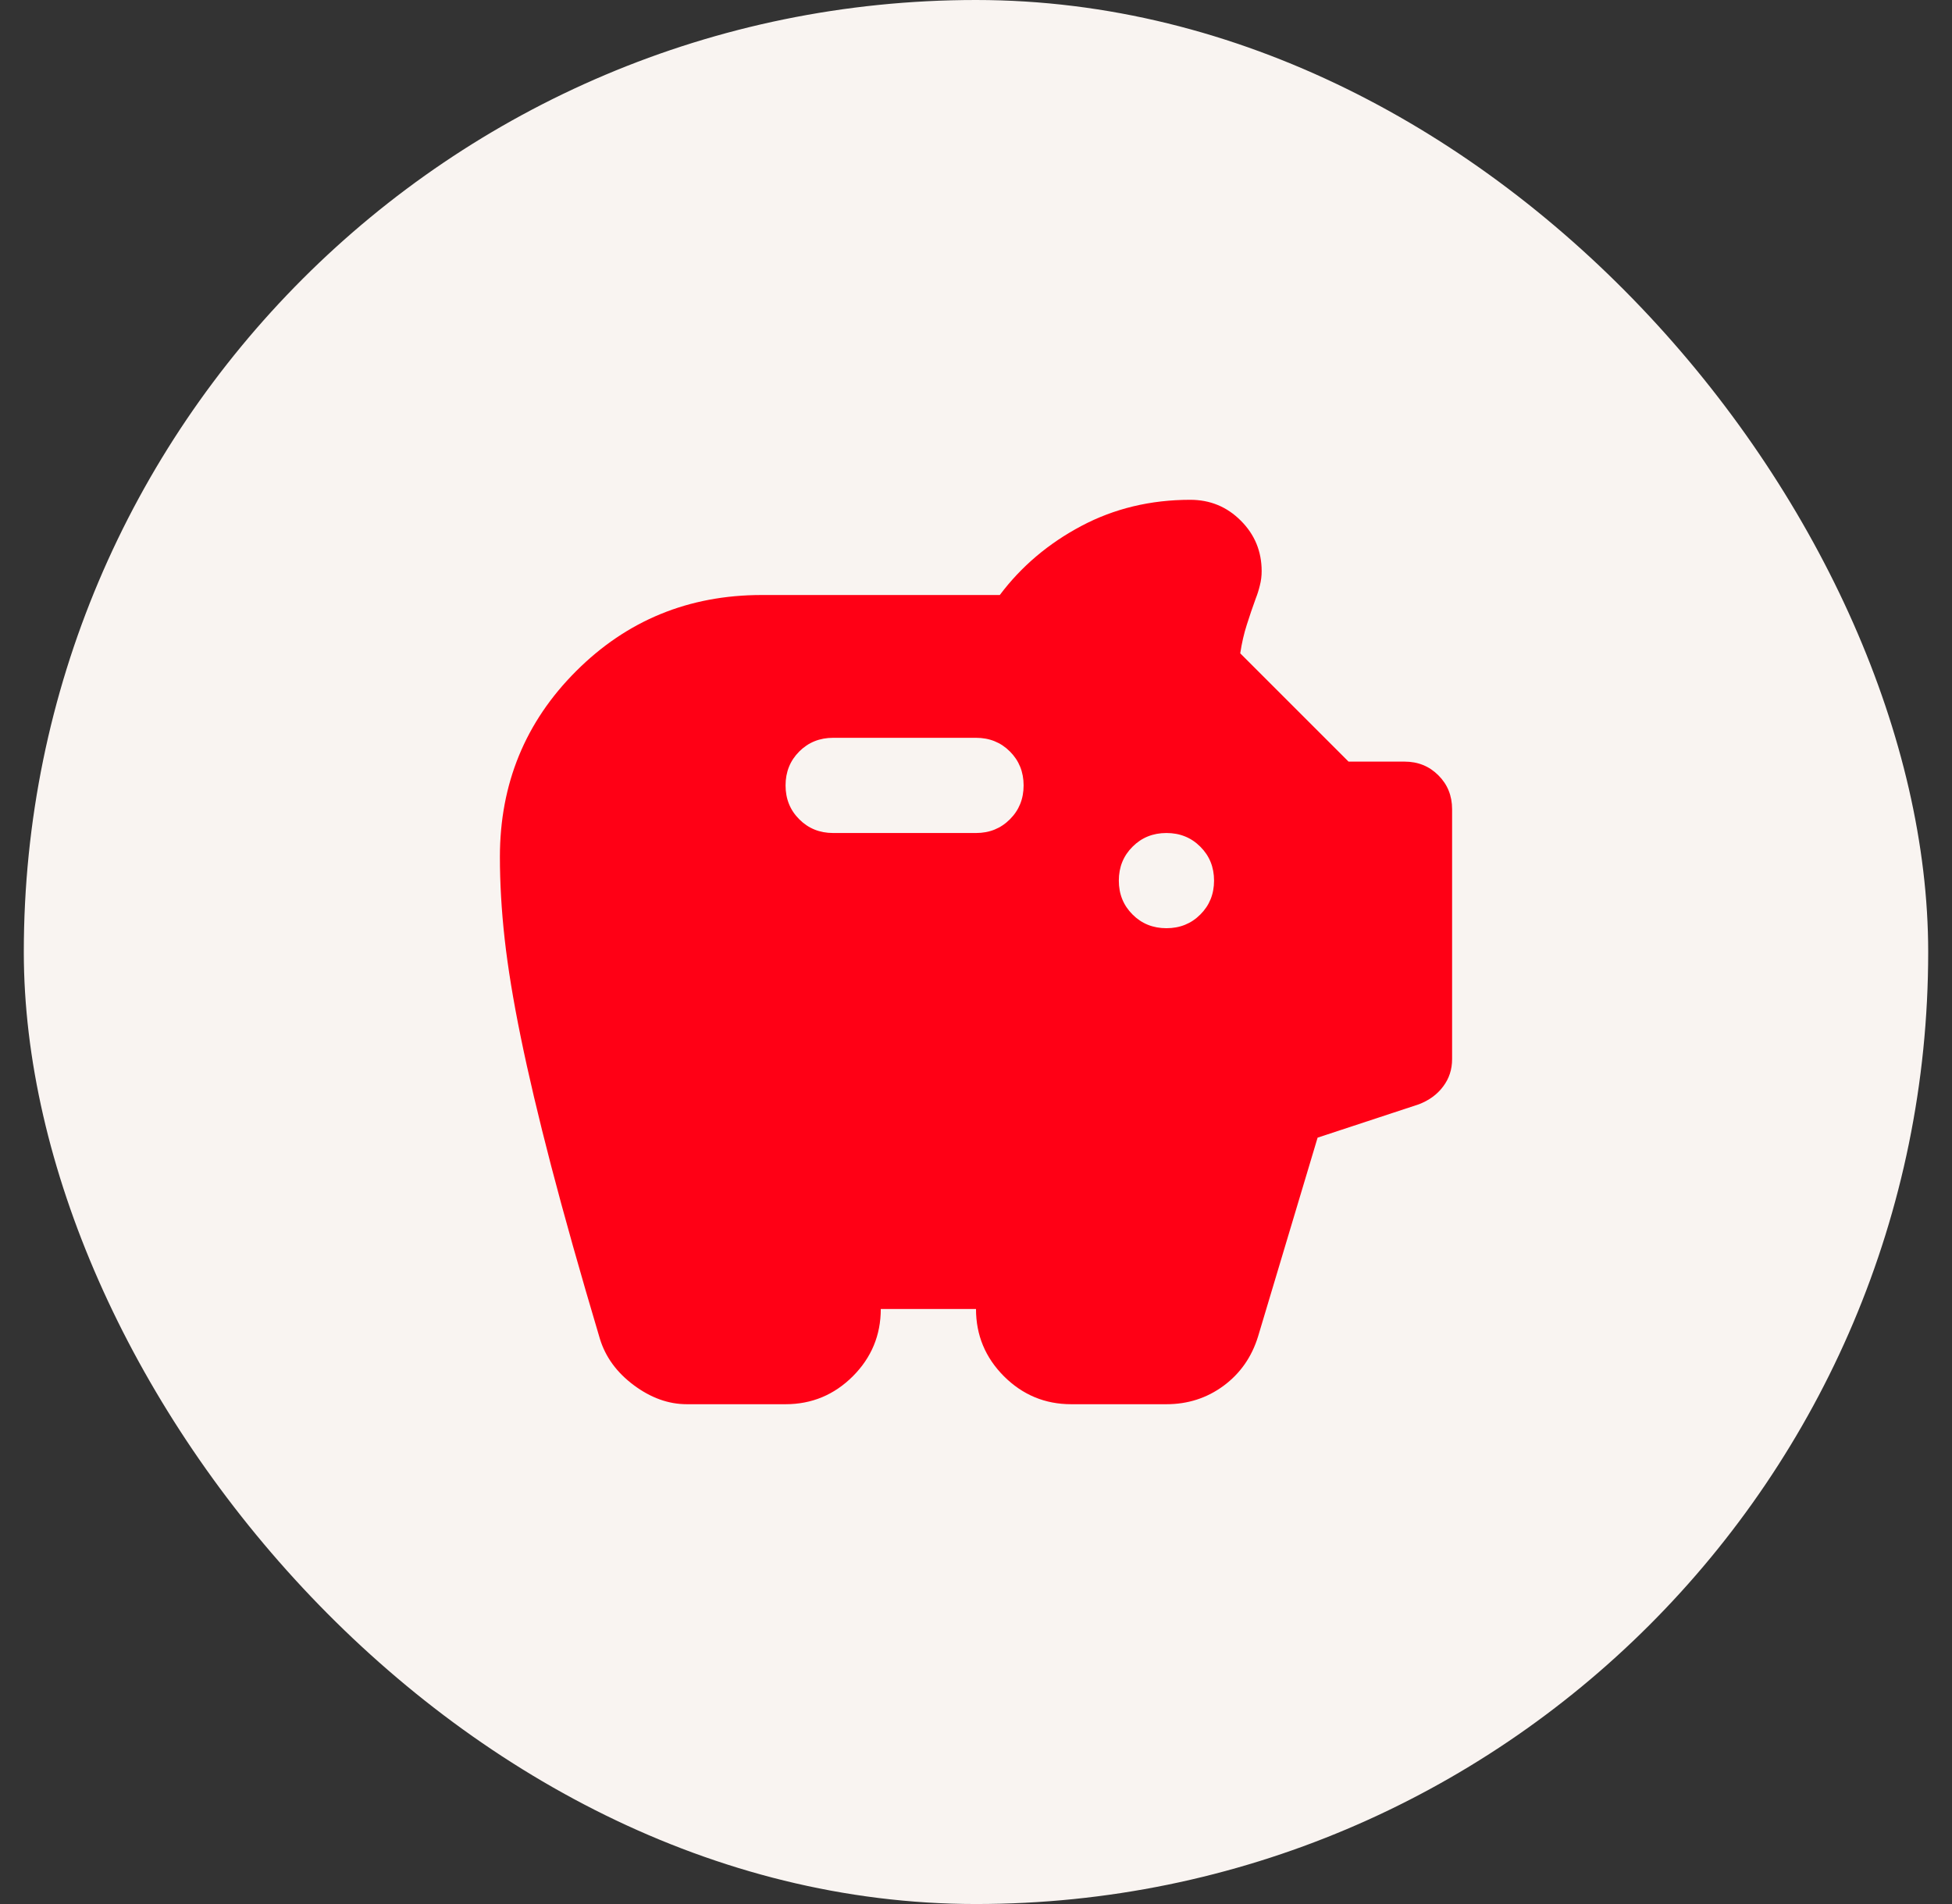 <svg width="41" height="40" viewBox="0 0 41 40" fill="none" xmlns="http://www.w3.org/2000/svg">
<rect x="0" y="0" width="41" height="40" fill="#333333" stroke="none"/>
<rect x="0.5" width="40" height="40" rx="20" fill="#F9F4F1"/>
<path d="M14.425 29.5C14.042 29.5 13.671 29.367 13.312 29.1C12.954 28.833 12.717 28.508 12.6 28.125C12.183 26.725 11.842 25.512 11.575 24.488C11.308 23.462 11.096 22.562 10.938 21.788C10.779 21.012 10.667 20.325 10.6 19.725C10.533 19.125 10.5 18.55 10.5 18C10.5 16.467 11.033 15.167 12.1 14.1C13.167 13.033 14.467 12.5 16 12.5H21C21.45 11.9 22.021 11.417 22.712 11.05C23.404 10.683 24.167 10.5 25 10.5C25.417 10.5 25.771 10.646 26.062 10.938C26.354 11.229 26.5 11.583 26.5 12C26.5 12.1 26.488 12.2 26.462 12.3C26.438 12.4 26.408 12.492 26.375 12.575C26.308 12.758 26.246 12.942 26.188 13.125C26.129 13.308 26.083 13.508 26.05 13.725L28.325 16H29.5C29.783 16 30.021 16.096 30.212 16.288C30.404 16.479 30.5 16.717 30.5 17V22.25C30.5 22.467 30.438 22.658 30.312 22.825C30.188 22.992 30.017 23.117 29.8 23.2L27.675 23.9L26.425 28.075C26.292 28.508 26.05 28.854 25.7 29.113C25.35 29.371 24.95 29.5 24.5 29.5H22.5C21.95 29.5 21.479 29.304 21.087 28.913C20.696 28.521 20.5 28.05 20.5 27.5H18.5C18.5 28.05 18.304 28.521 17.913 28.913C17.521 29.304 17.05 29.5 16.5 29.5H14.425ZM24.5 19.5C24.783 19.5 25.021 19.404 25.212 19.212C25.404 19.021 25.5 18.783 25.5 18.5C25.5 18.217 25.404 17.979 25.212 17.788C25.021 17.596 24.783 17.5 24.5 17.5C24.217 17.5 23.979 17.596 23.788 17.788C23.596 17.979 23.5 18.217 23.5 18.5C23.5 18.783 23.596 19.021 23.788 19.212C23.979 19.404 24.217 19.5 24.5 19.5ZM20.5 17.5C20.783 17.5 21.021 17.404 21.212 17.212C21.404 17.021 21.5 16.783 21.5 16.5C21.5 16.217 21.404 15.979 21.212 15.787C21.021 15.596 20.783 15.5 20.5 15.5H17.5C17.217 15.5 16.979 15.596 16.788 15.787C16.596 15.979 16.5 16.217 16.5 16.5C16.5 16.783 16.596 17.021 16.788 17.212C16.979 17.404 17.217 17.5 17.5 17.5H20.5Z" fill="#FF0015"/>
</svg>
